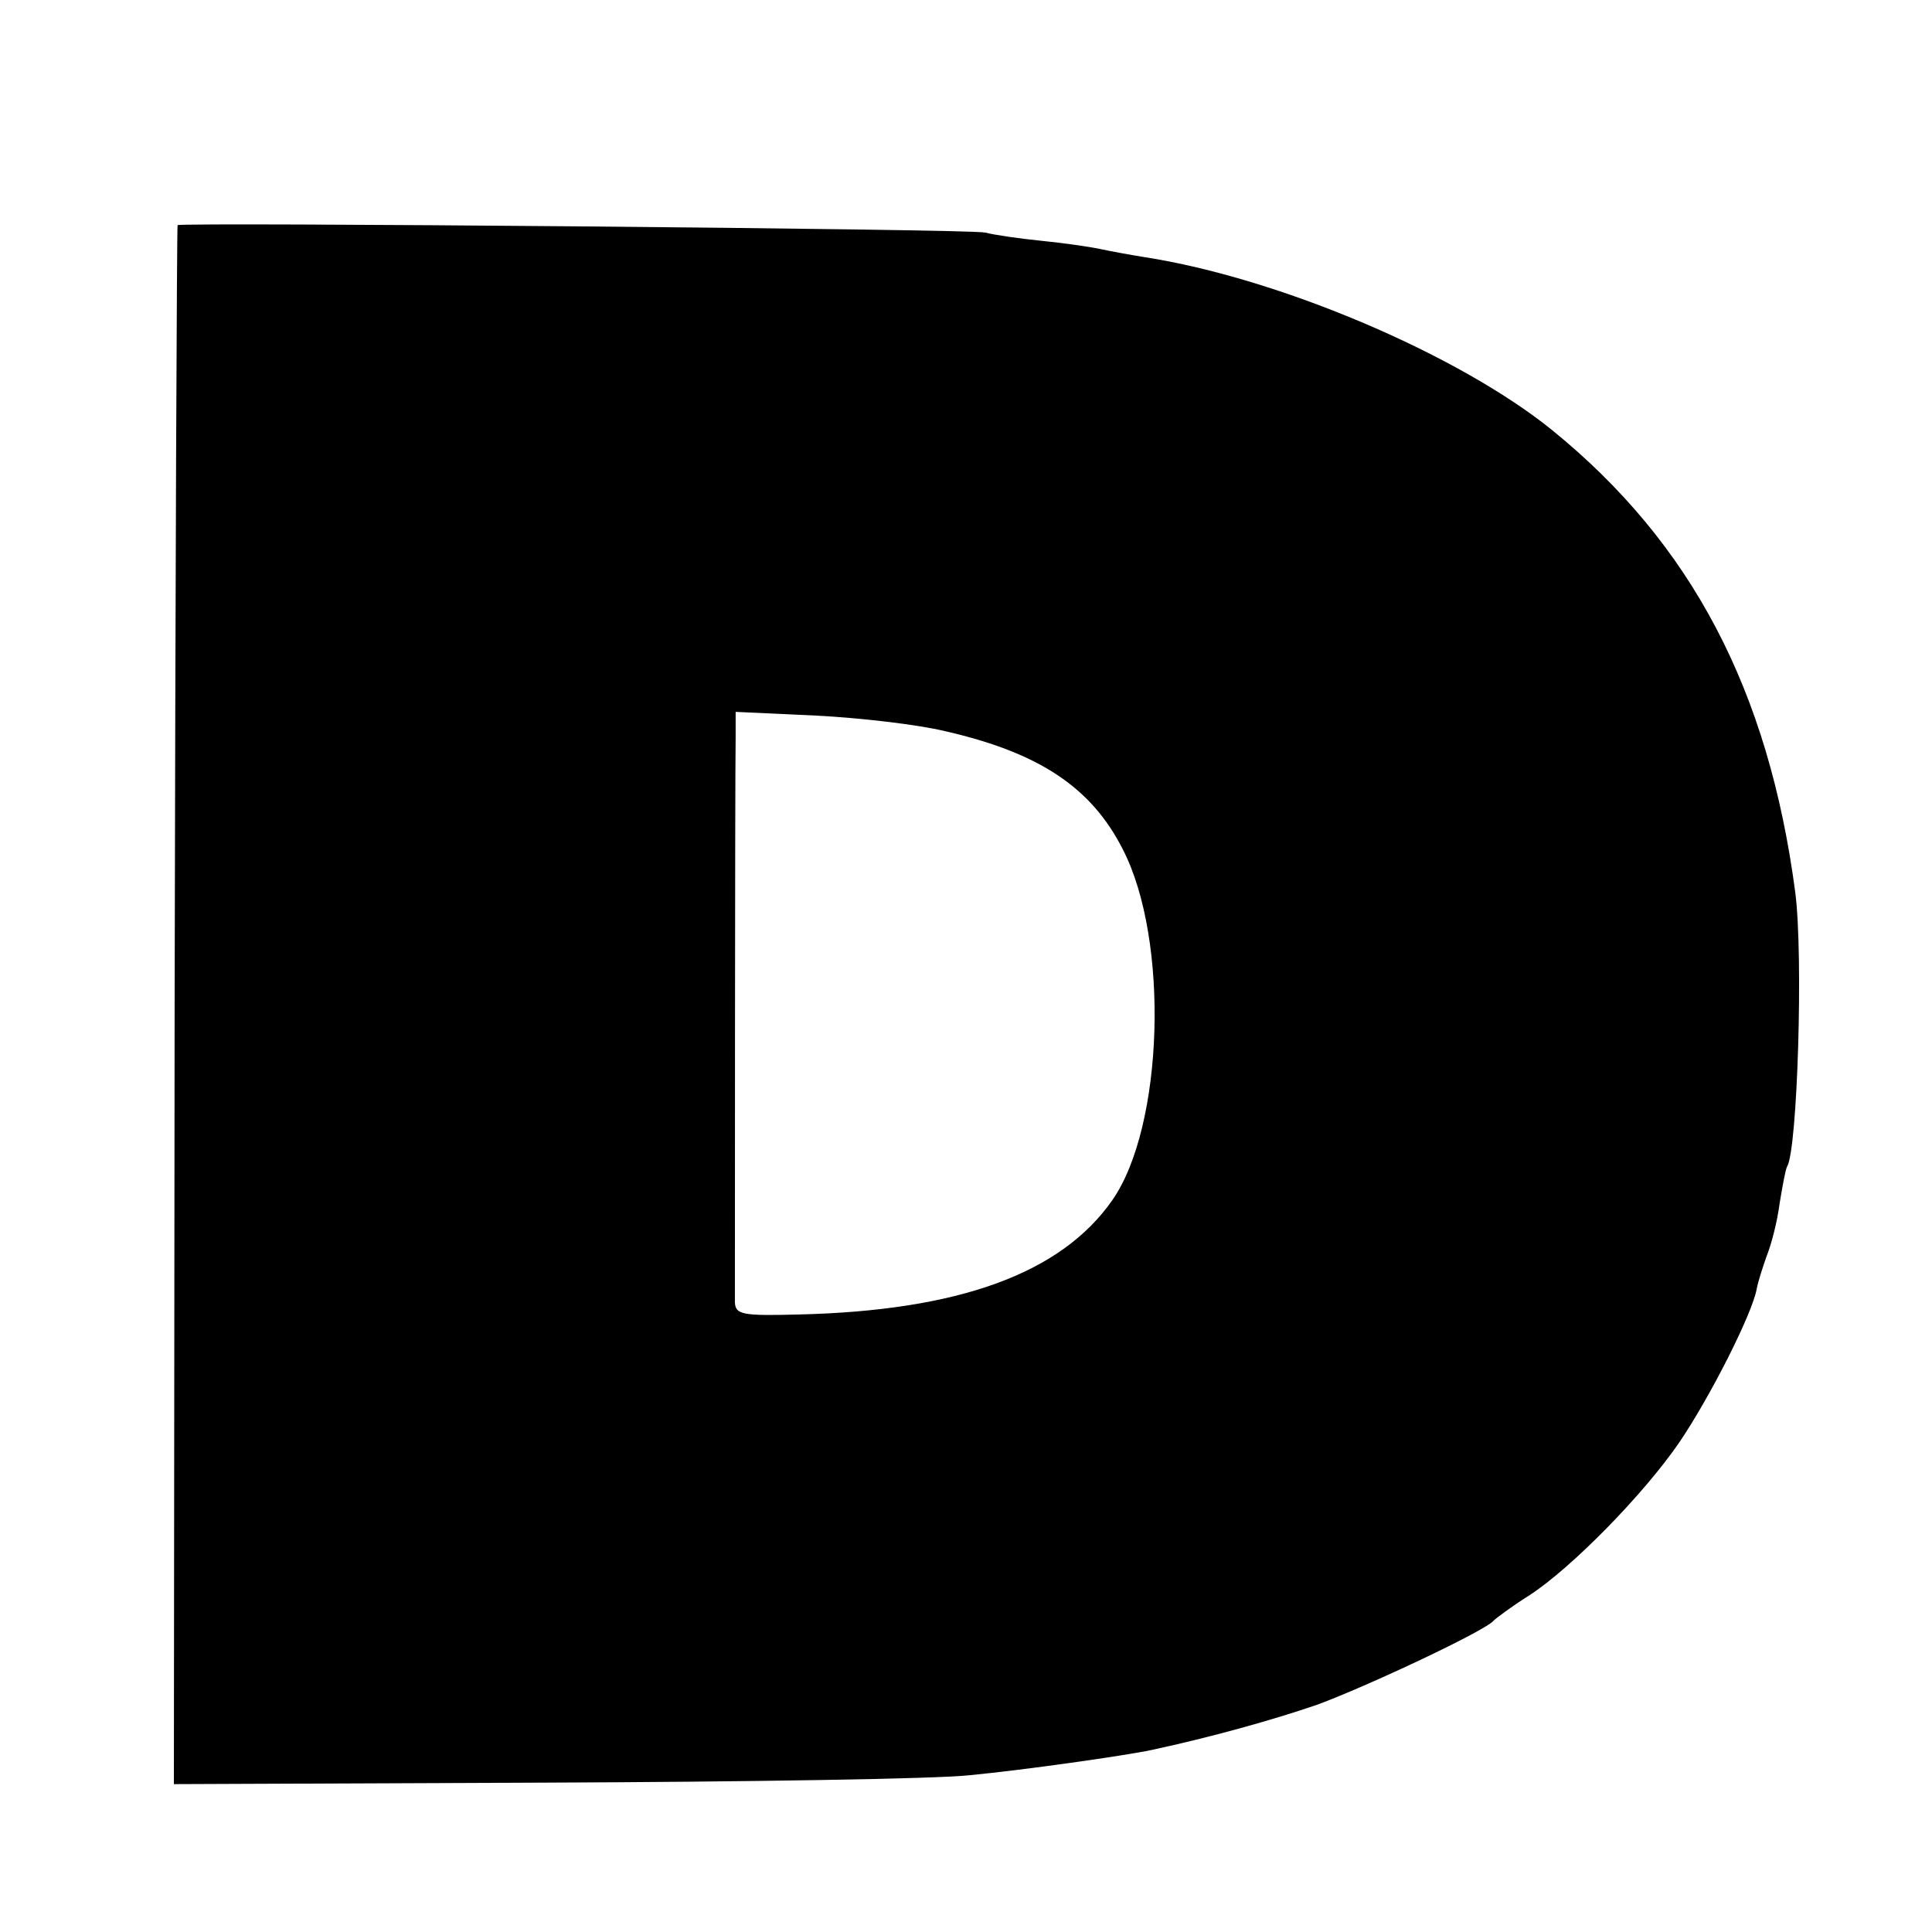 <svg version="1" xmlns="http://www.w3.org/2000/svg" width="346.667" height="346.667" viewBox="0 0 260 260"><path d="M23.9 30.3c-.1.1-.3 47.4-.4 105l-.1 104.8 49.5-.2c27.3-.1 53.2-.5 57.6-1 7.3-.7 20.7-2.6 24.5-3.4 7.9-1.7 16.2-4 22.3-6.1 7-2.6 22.7-10 23.7-11.3.3-.3 2.4-1.9 4.8-3.4 5.7-3.7 15.4-13.6 20.2-20.6 4.2-6.2 9.8-17.3 10.4-20.6.2-1.1.9-3.2 1.4-4.6.6-1.5 1.4-4.6 1.7-7 .4-2.4.8-4.6 1-4.9 1.4-2.3 2.2-28.4 1.1-36.9-3.6-27.3-14-47-32.7-62.2-12.6-10.2-36.8-20.5-54.9-23.3-1.9-.3-4.6-.8-6-1.1-1.4-.3-4.9-.8-7.9-1.1-3-.3-6.4-.8-7.5-1.1-1.9-.5-108.4-1.4-108.7-1zm103.3 68.1c12.7 2.9 19.7 7.6 23.9 15.9 6.3 12.2 5.5 37.3-1.4 47.2-6.9 9.9-20.7 14.9-42.3 15.4-7.5.2-8.4 0-8.5-1.6 0-1.8 0-69.7.1-76.1v-3.4l10.8.5c5.9.3 13.7 1.2 17.4 2.1z"/></svg>